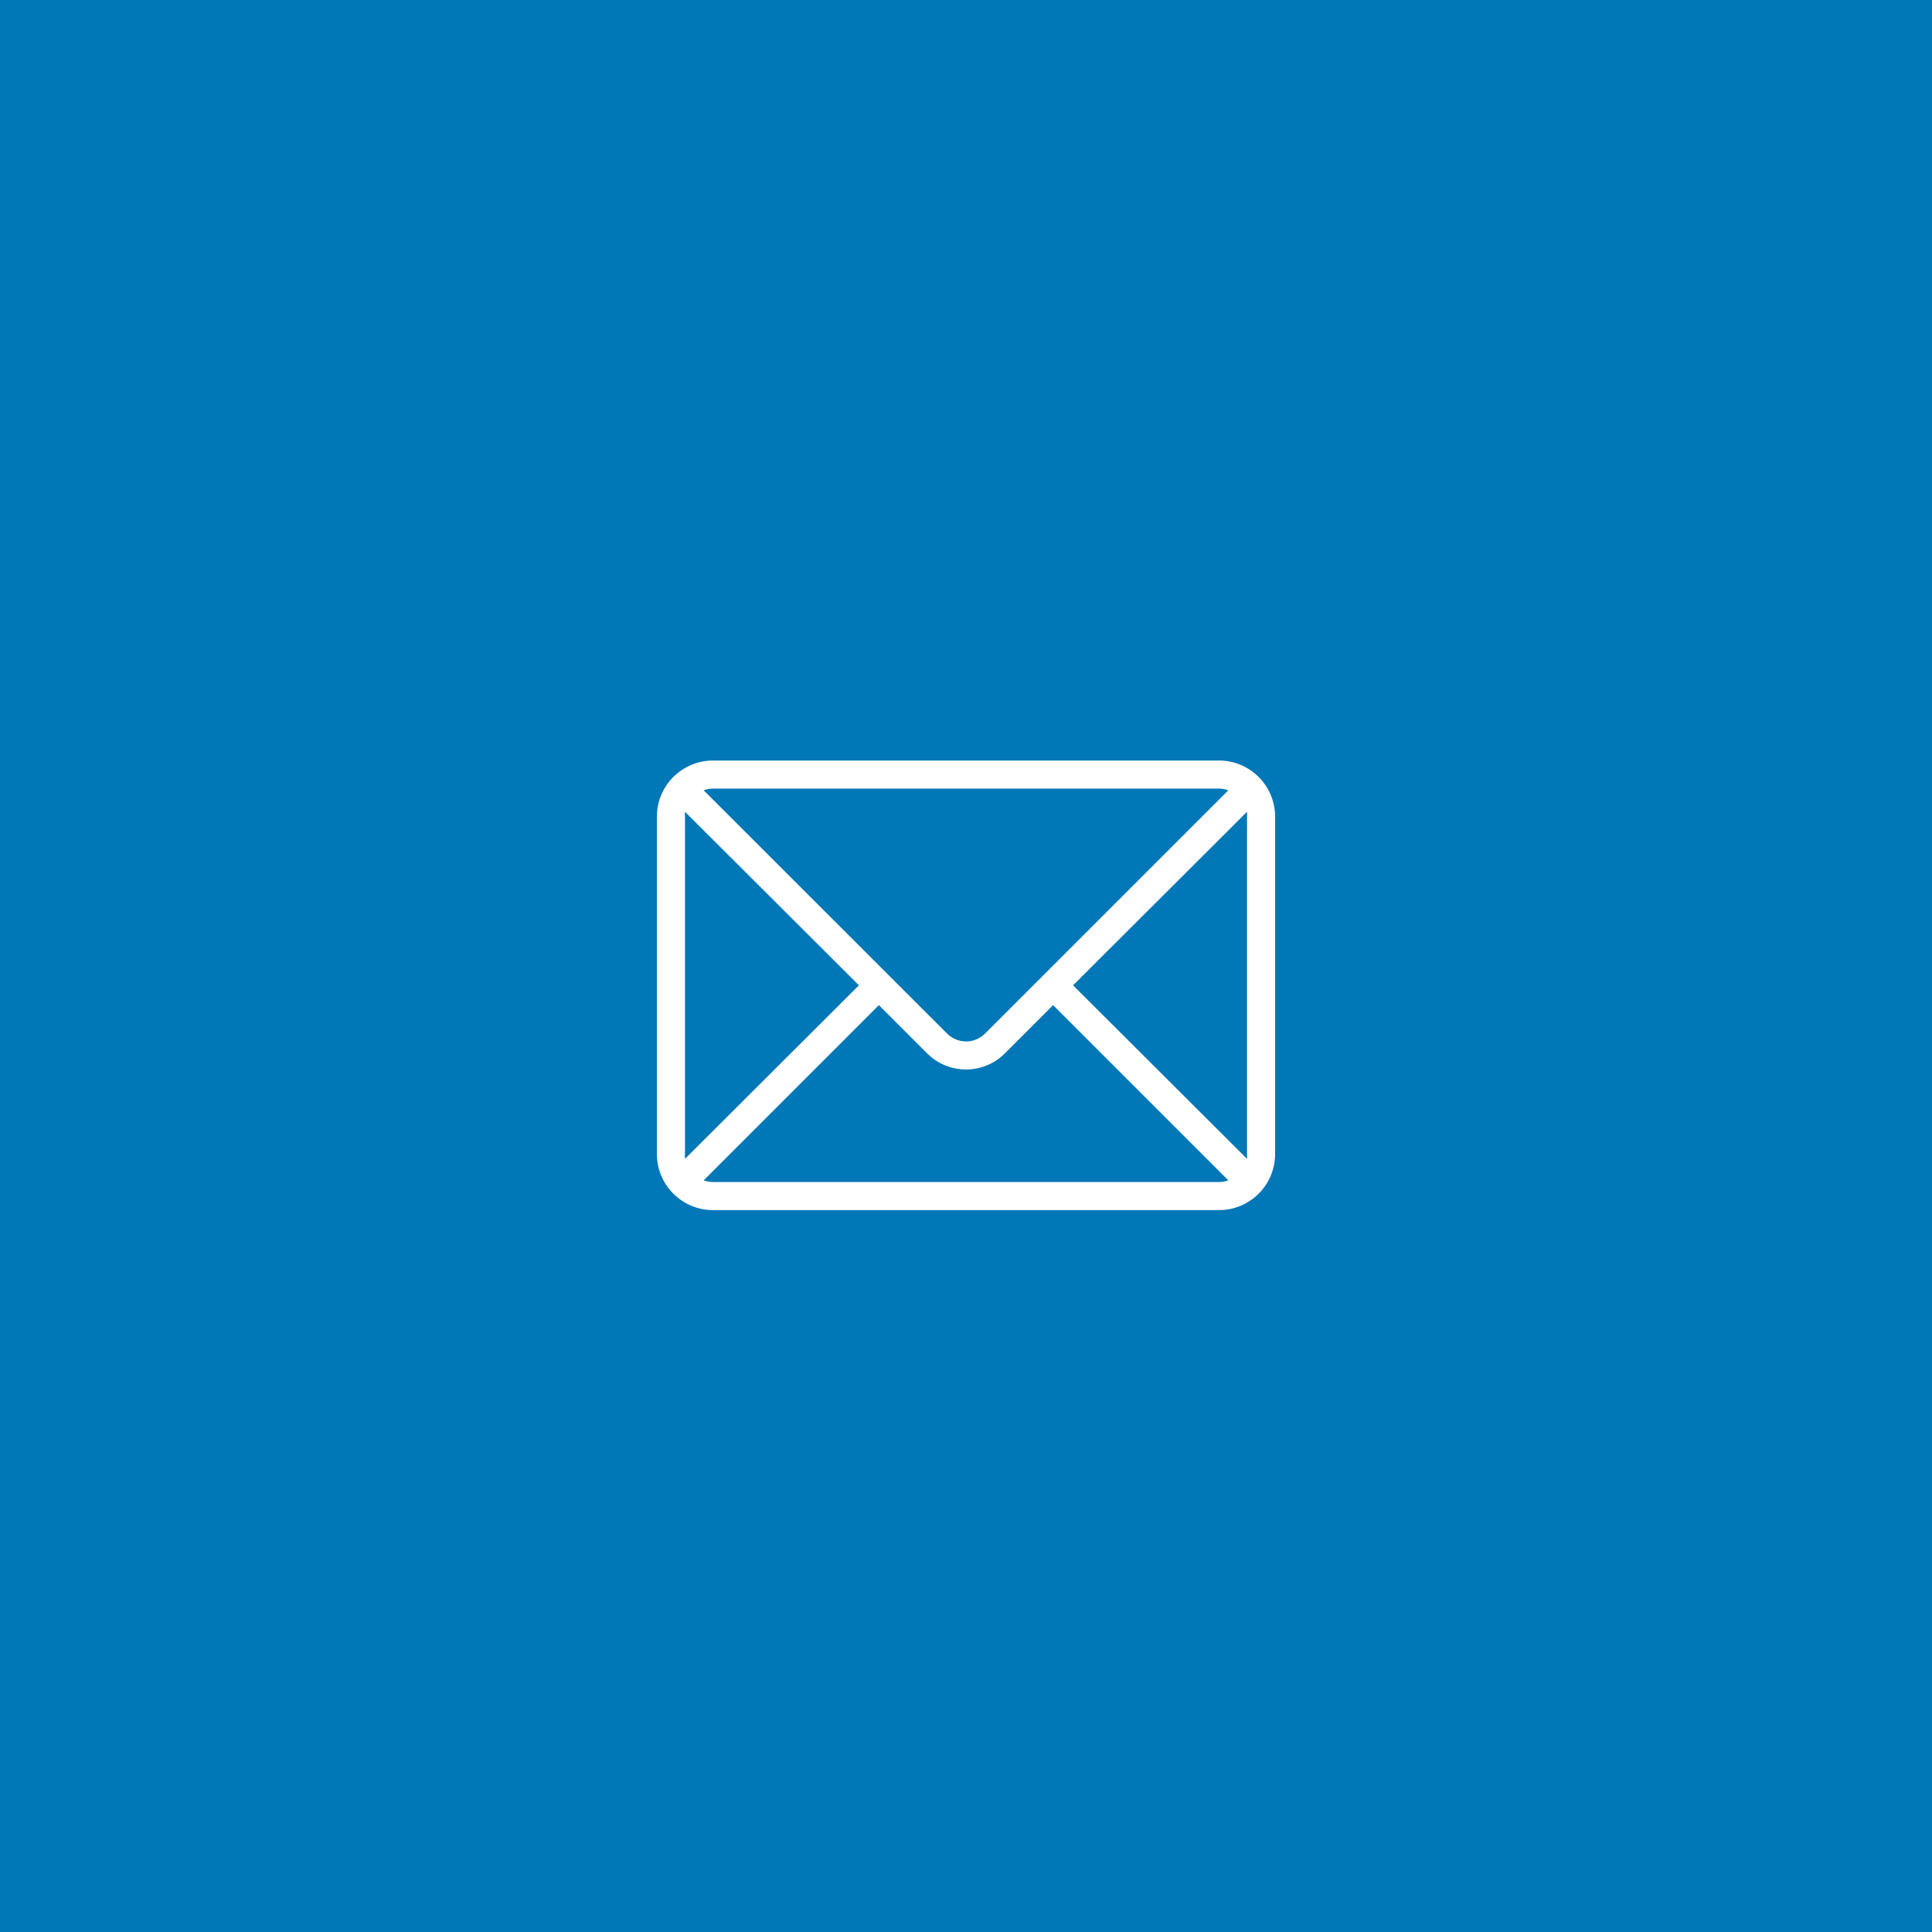 <svg xmlns="http://www.w3.org/2000/svg" width="100" height="100" viewBox="0 0 100 100" fill="none"><rect width="100" height="100" fill="#0077B6"></rect><path d="M63.091 39.364H36.909C35.302 39.364 34 40.666 34 42.273V59.727C34 61.334 35.302 62.636 36.909 62.636H63.091C64.698 62.636 66 61.334 66 59.727V42.273C66 40.666 64.698 39.364 63.091 39.364ZM36.909 40.818H63.091C63.257 40.819 63.422 40.849 63.578 40.906L50.989 53.495C50.448 54.039 49.569 54.042 49.025 53.501C49.023 53.499 49.02 53.497 49.018 53.495L36.422 40.906C36.578 40.849 36.743 40.819 36.909 40.818ZM35.455 59.727V42.273C35.447 42.188 35.447 42.103 35.455 42.018L44.458 51L35.455 59.982C35.447 59.897 35.447 59.812 35.455 59.727ZM63.091 61.182H36.909C36.743 61.181 36.578 61.151 36.422 61.095L45.491 52.026L47.985 54.52C49.094 55.633 50.894 55.636 52.007 54.528C52.01 54.525 52.012 54.523 52.014 54.52L54.509 52.026L63.578 61.095C63.422 61.151 63.257 61.181 63.091 61.182ZM64.545 59.982L55.542 51L64.545 42.018C64.553 42.103 64.553 42.188 64.545 42.273V59.727C64.553 59.812 64.553 59.897 64.545 59.982Z" fill="white"></path></svg>